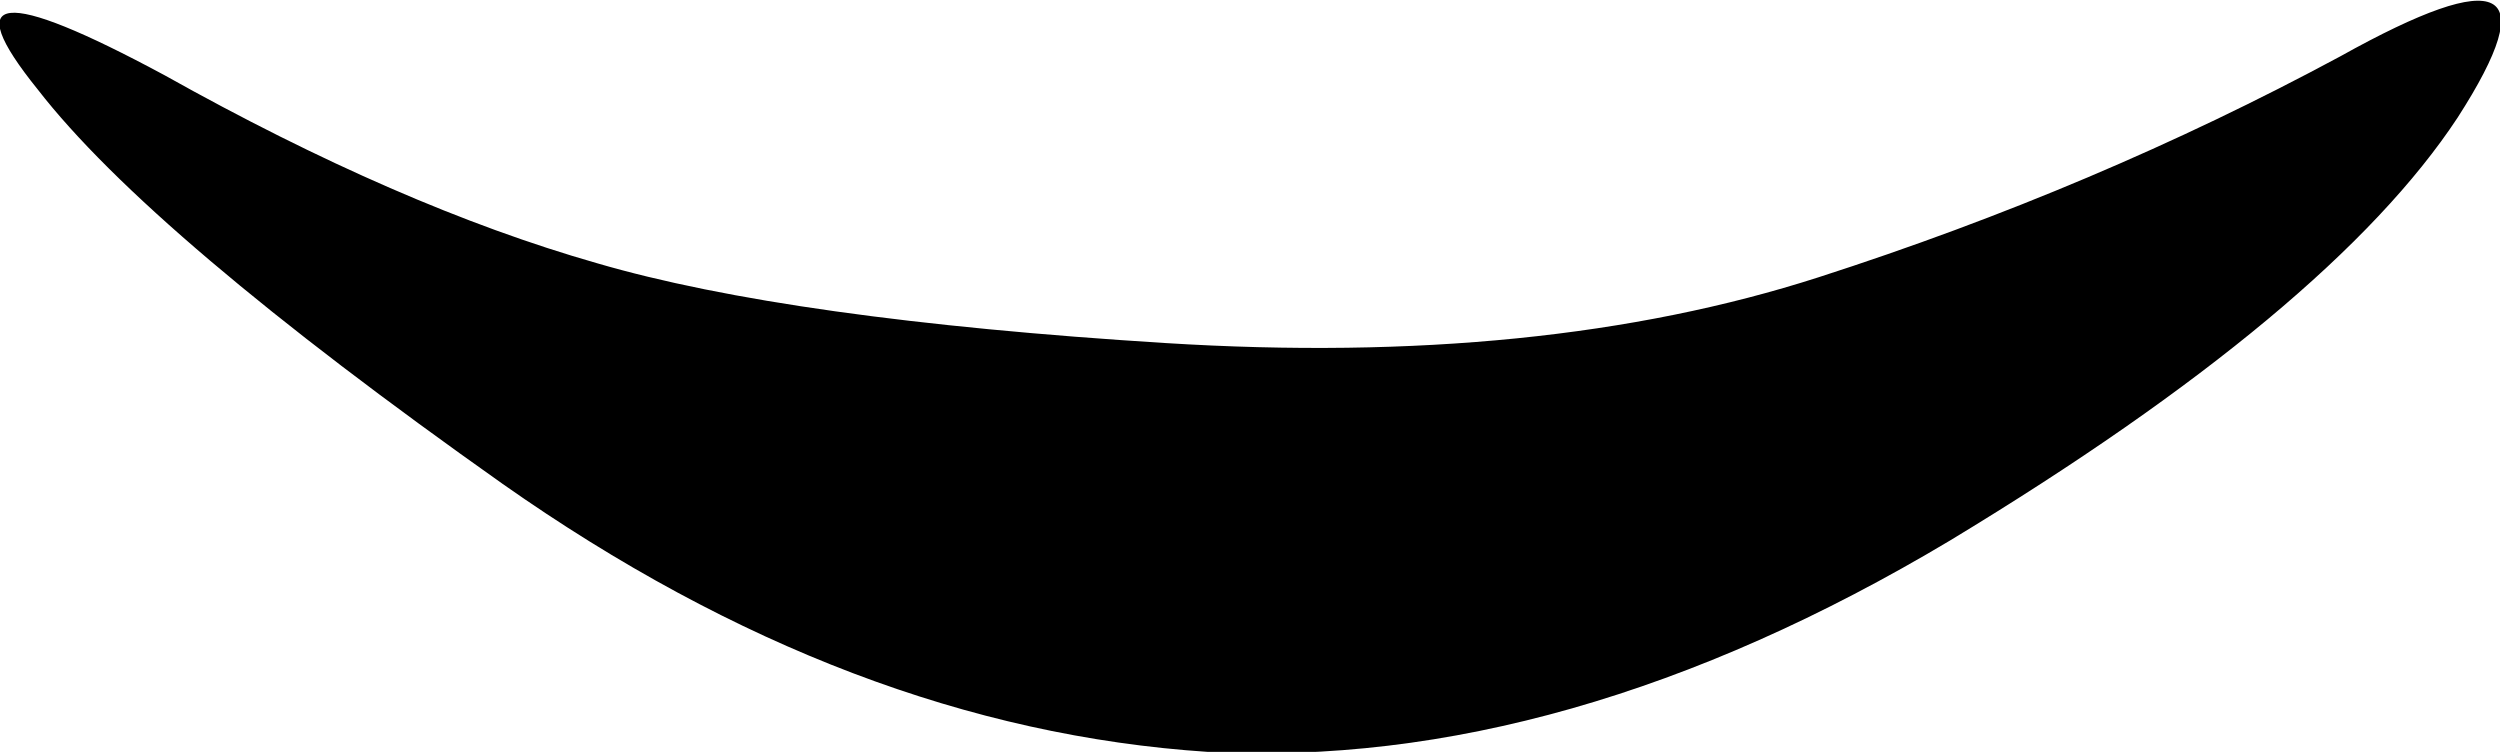 <?xml version="1.0" encoding="UTF-8" standalone="no"?>
<svg xmlns:xlink="http://www.w3.org/1999/xlink" height="8.0px" width="26.6px" xmlns="http://www.w3.org/2000/svg">
  <g transform="matrix(1.0, 0.0, 0.0, 1.0, 13.3, 4.0)">
    <path d="M7.45 1.75 Q3.35 4.2 -0.45 4.0 -4.25 3.75 -7.95 1.15 -11.7 -1.5 -12.9 -3.05 -14.15 -4.6 -11.55 -3.2 -9.05 -1.8 -6.95 -1.2 -4.9 -0.6 -0.9 -0.35 3.1 -0.1 6.05 -1.05 9.0 -2.0 11.6 -3.4 14.2 -4.85 12.85 -2.75 11.5 -0.7 7.45 1.75" fill="#000000" fill-rule="evenodd" stroke="none"/>
  </g>
</svg>
